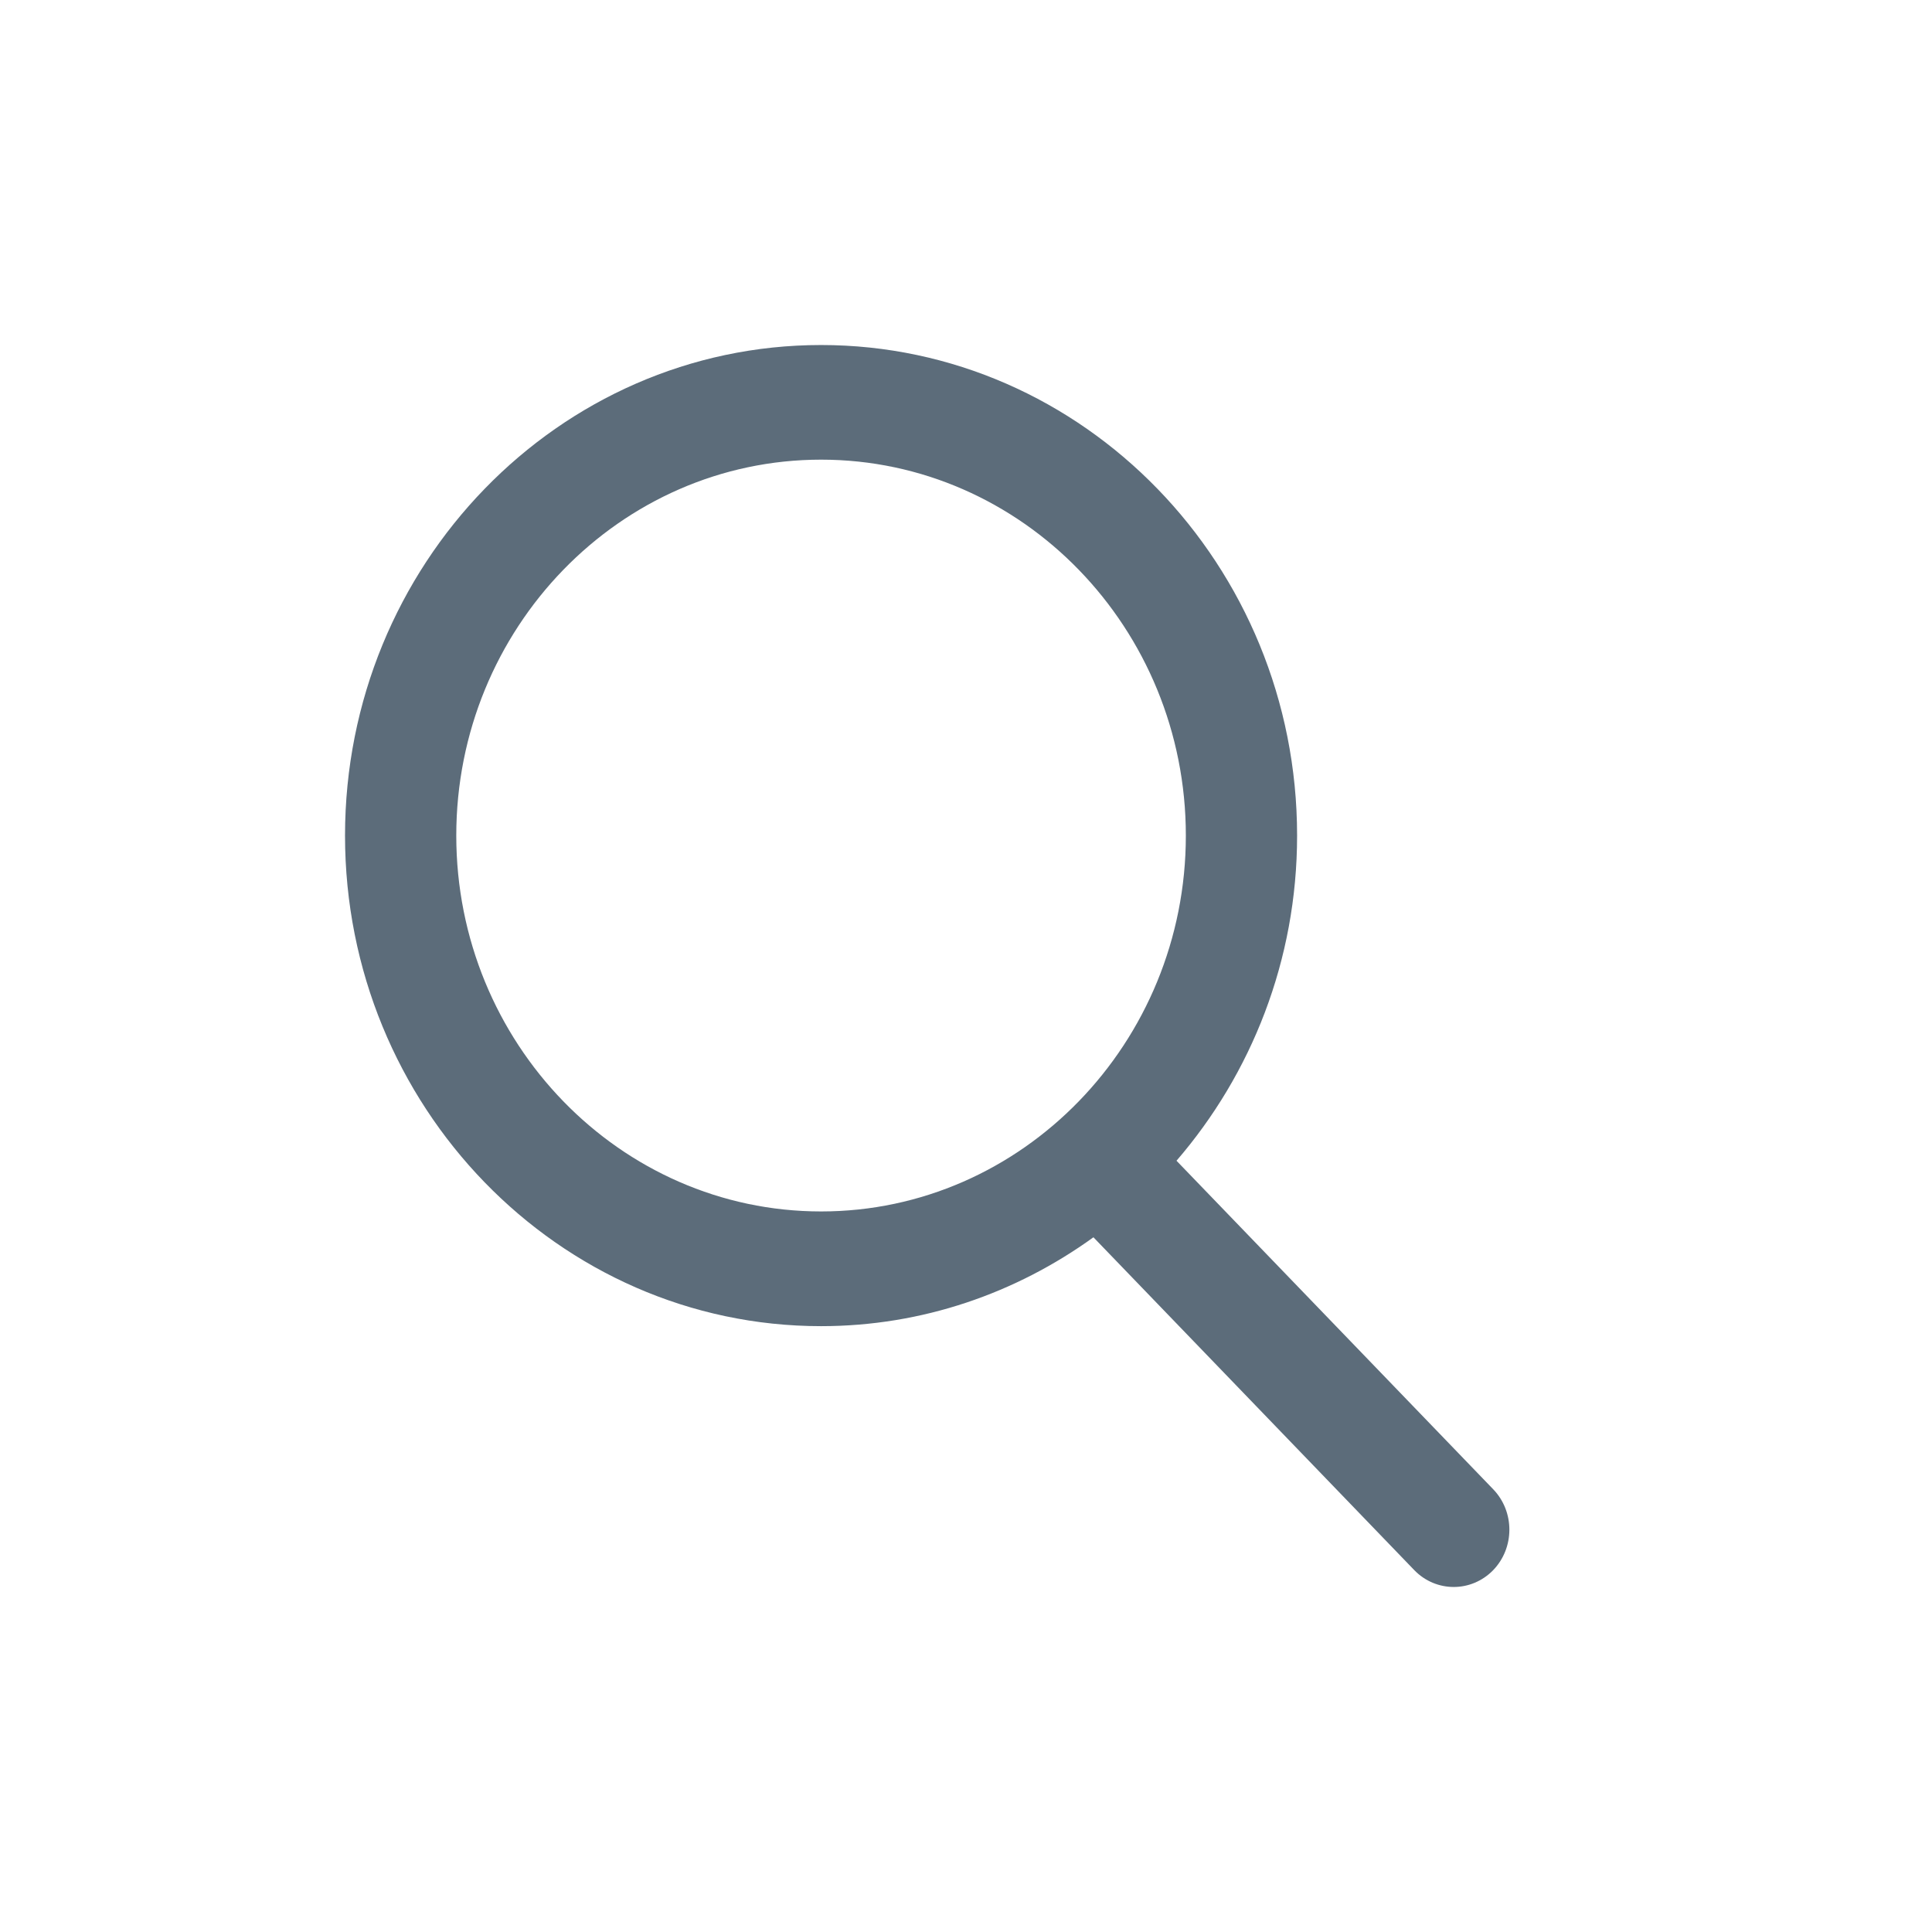 <svg width="24" height="24" viewBox="0 0 24 24" fill="none" xmlns="http://www.w3.org/2000/svg">
<path fill-rule="evenodd" clip-rule="evenodd" d="M5.668 10.38C5.668 7.805 7.701 5.71 10.2 5.71C12.698 5.71 14.731 7.805 14.731 10.38C14.731 12.954 12.698 15.049 10.2 15.049C7.701 15.049 5.668 12.954 5.668 10.38ZM18.549 18.5L14.615 14.419C15.544 13.342 16.113 11.93 16.113 10.38C16.113 7.019 13.46 4.286 10.2 4.286C6.939 4.286 4.286 7.019 4.286 10.38C4.286 13.74 6.939 16.474 10.2 16.474C11.458 16.474 12.623 16.063 13.583 15.37L17.568 19.504C17.703 19.644 17.881 19.714 18.059 19.714C18.235 19.714 18.411 19.645 18.546 19.508C18.817 19.23 18.818 18.779 18.549 18.5Z" fill="#5C6C7A"/>
</svg>
